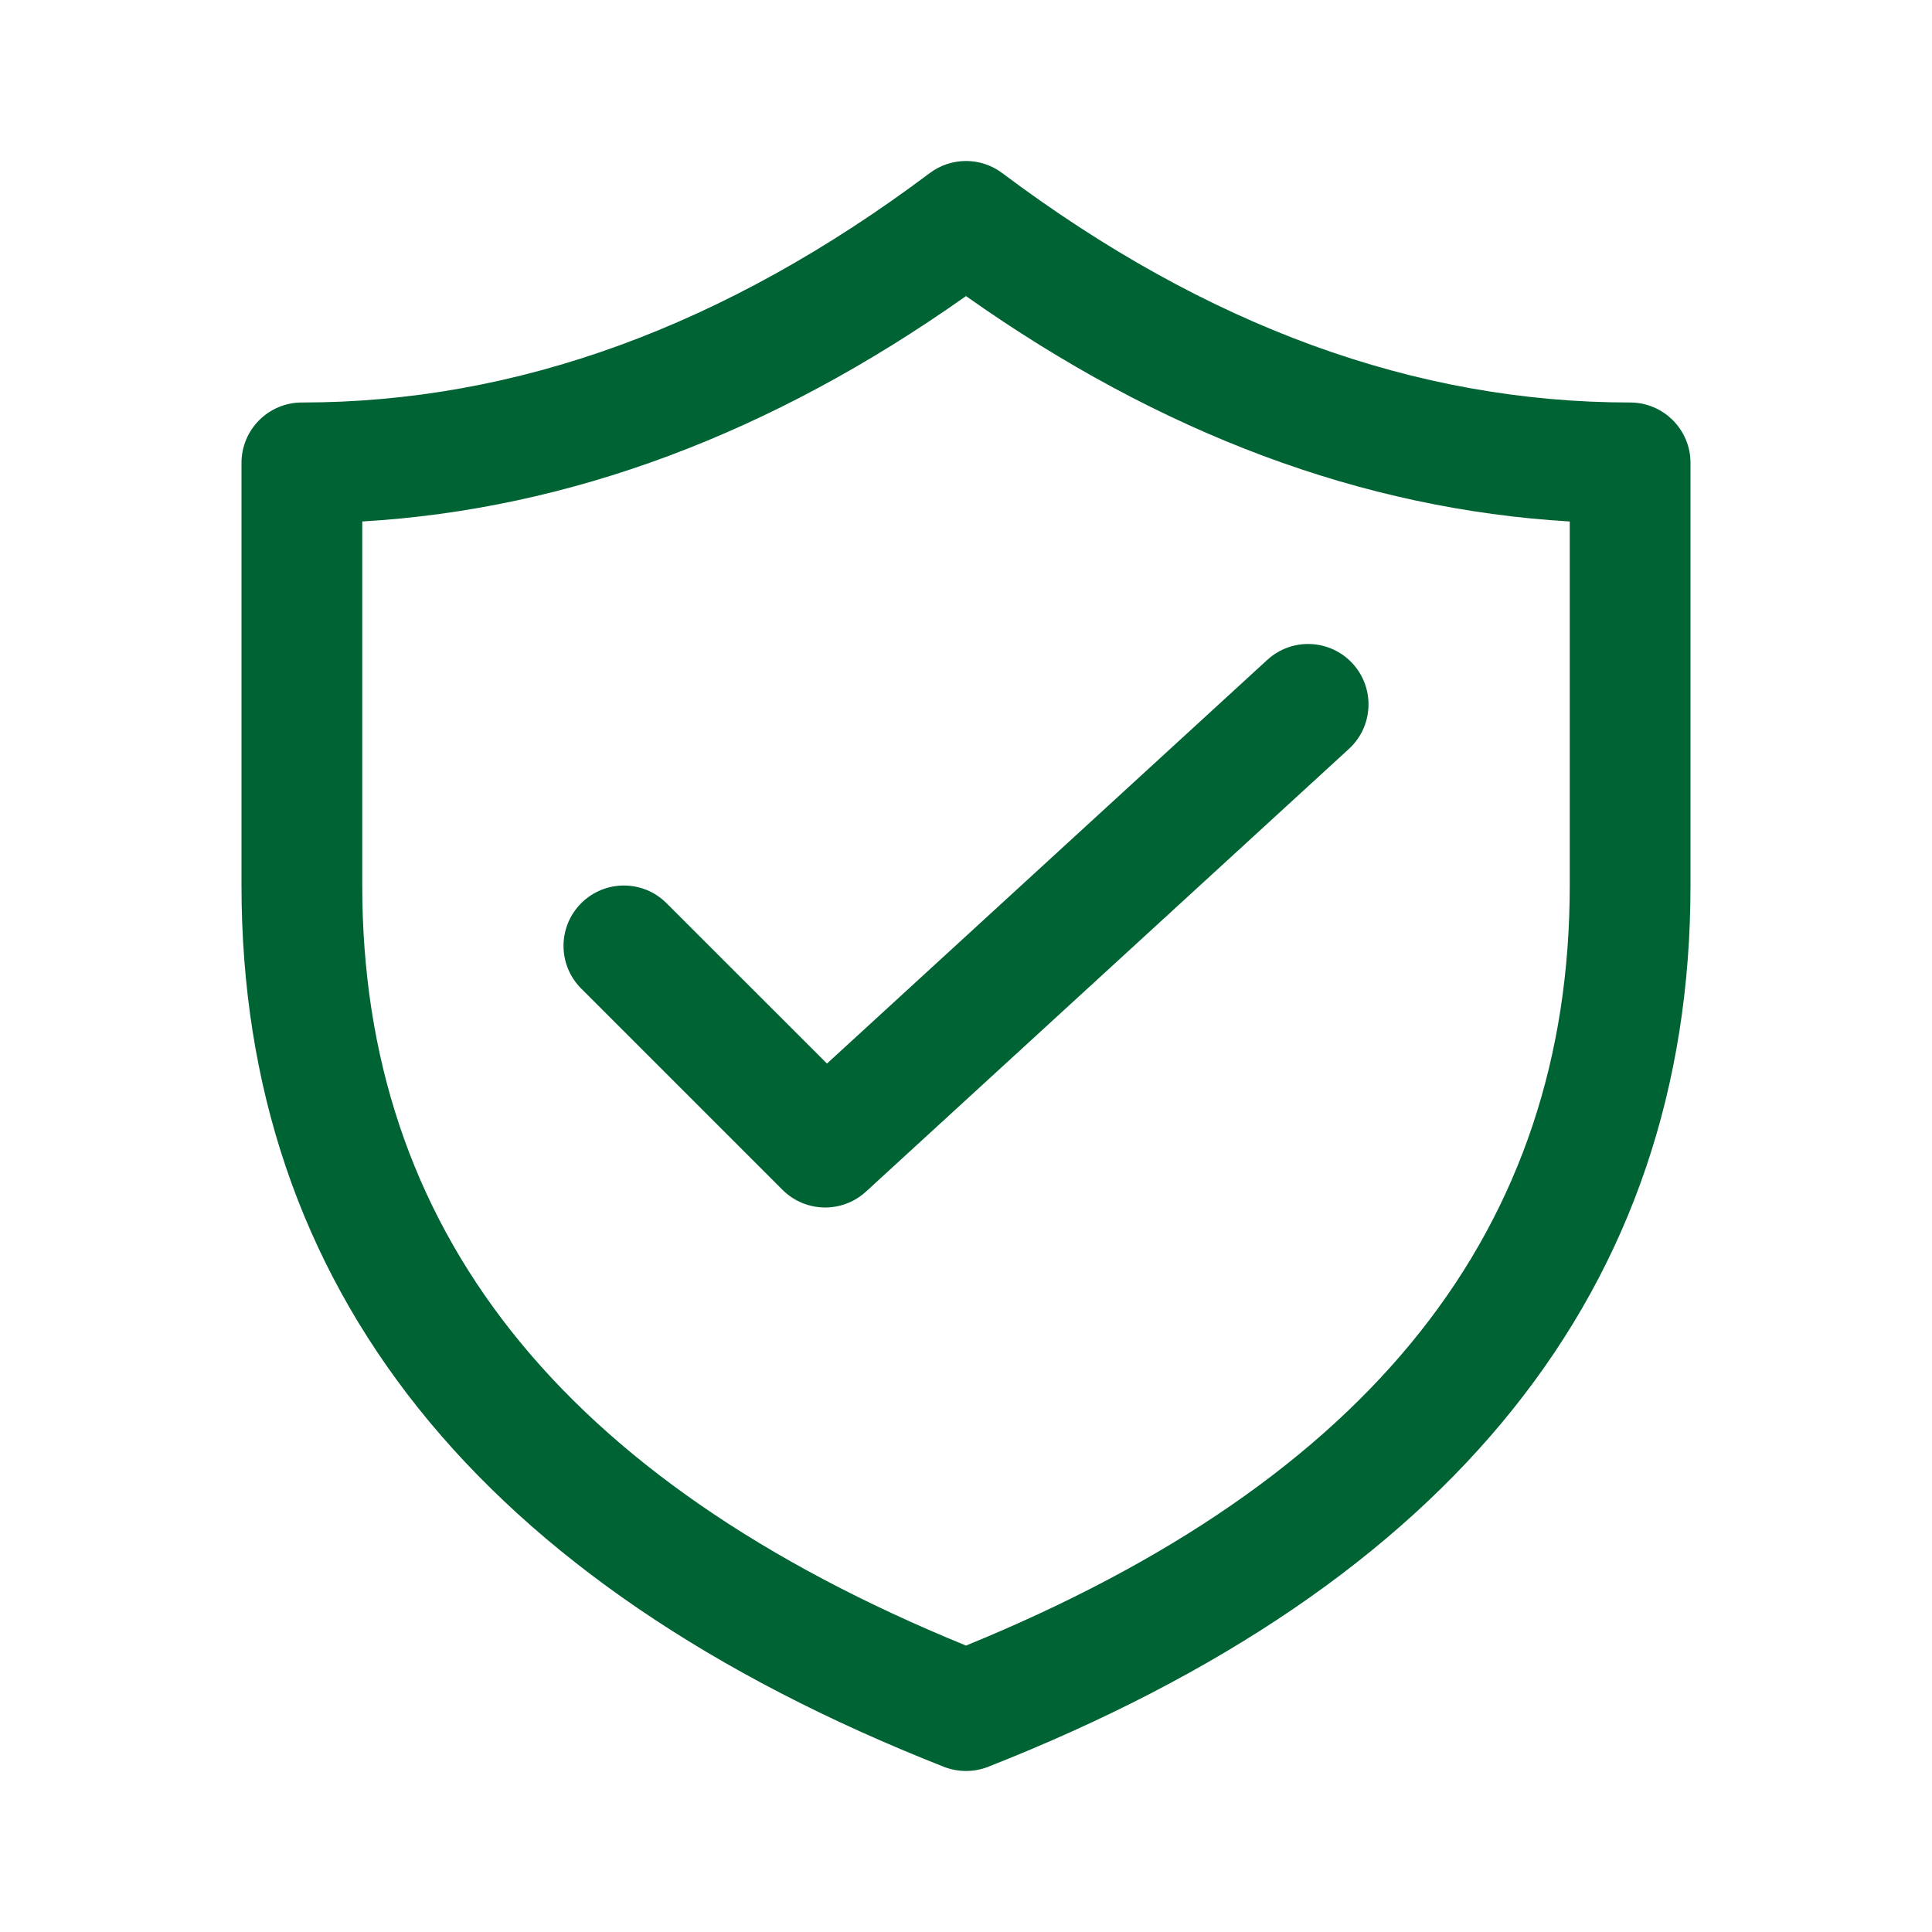 <svg width="24" height="24" viewBox="0 0 24 24" fill="none" xmlns="http://www.w3.org/2000/svg">
<path d="M16.757 9.303C17.062 9.023 17.083 8.549 16.803 8.243C16.523 7.938 16.049 7.917 15.743 8.197L10.273 13.212L8.28 11.22C7.987 10.927 7.513 10.927 7.22 11.22C6.927 11.513 6.927 11.987 7.22 12.28L9.72 14.78C10.004 15.064 10.461 15.074 10.757 14.803L16.757 9.303ZM20.25 5C17.587 5 14.992 4.057 12.45 2.15C12.183 1.95 11.817 1.95 11.55 2.15C9.008 4.057 6.413 5 3.75 5C3.336 5 3 5.336 3 5.75V11C3 16.001 5.958 19.676 11.725 21.948C11.902 22.017 12.098 22.017 12.275 21.948C18.042 19.676 21 16.001 21 11V5.75C21 5.336 20.664 5 20.25 5ZM4.5 6.478C7.077 6.326 9.581 5.388 12 3.678C14.419 5.388 16.923 6.326 19.5 6.478V11C19.5 15.256 17.047 18.379 12 20.442C6.953 18.379 4.5 15.256 4.5 11V6.478Z" fill="#006334"/>
</svg>

